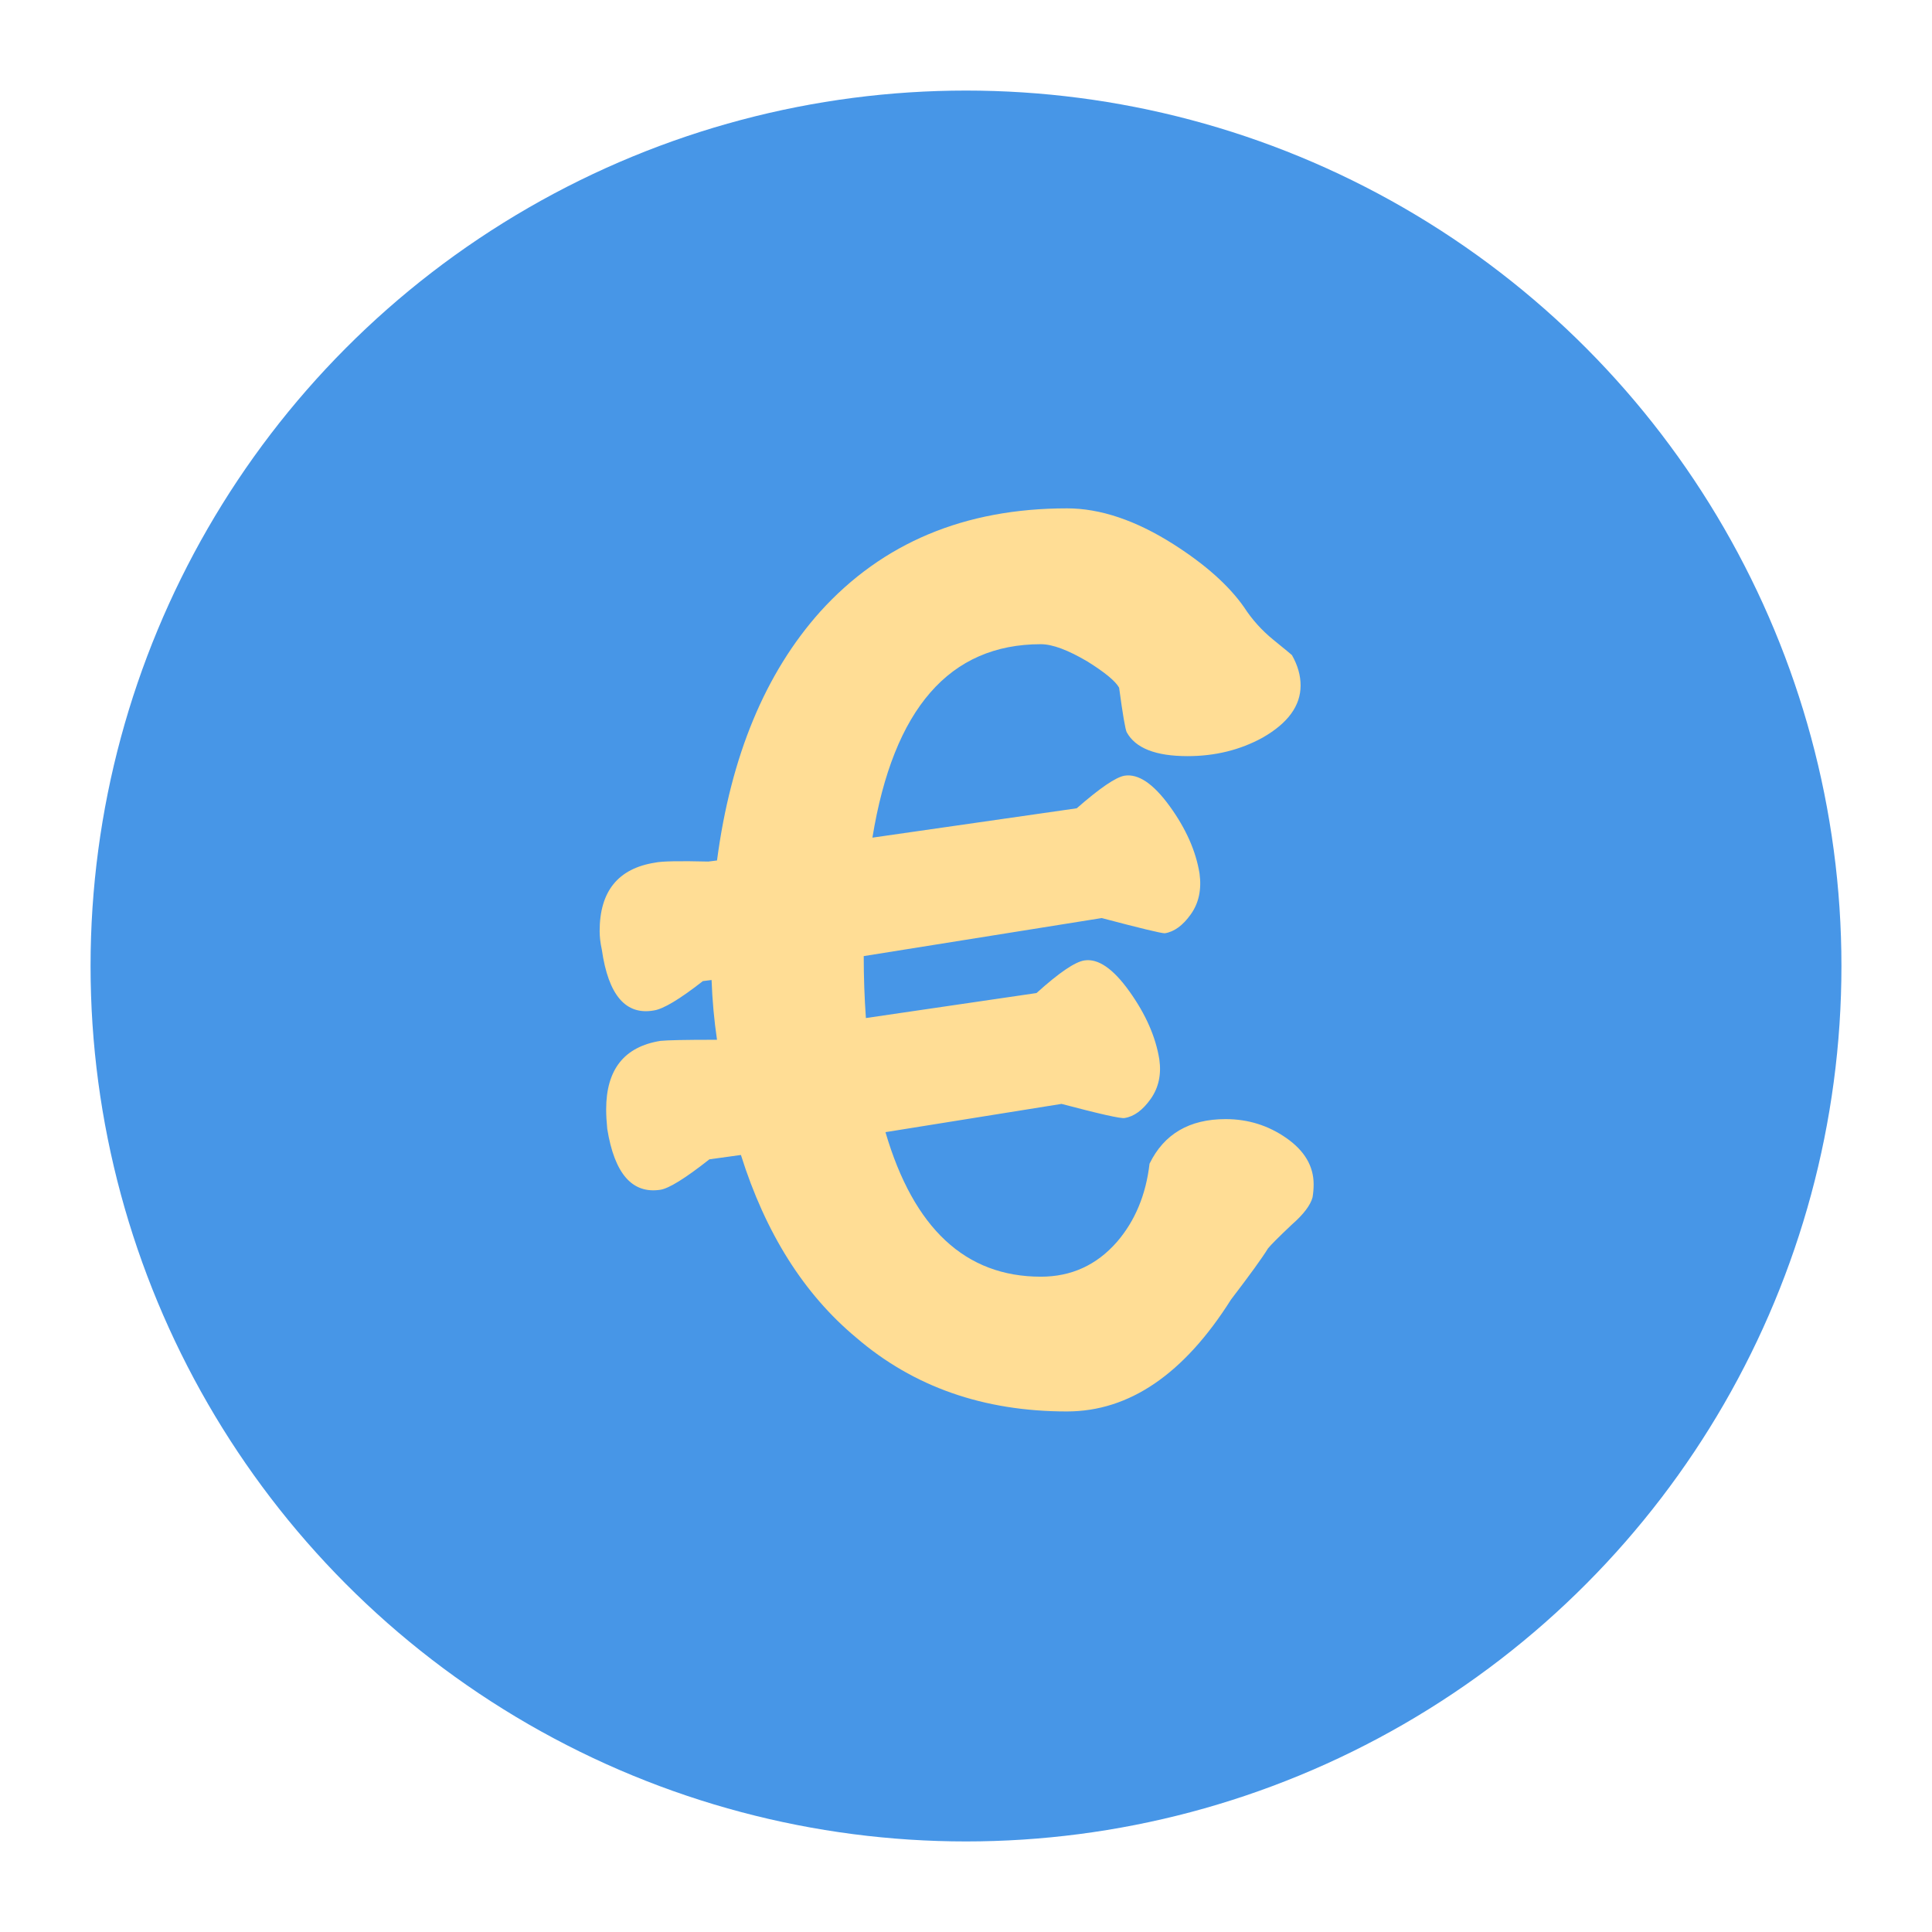 <svg xmlns="http://www.w3.org/2000/svg" width="64" height="64" viewBox="0 0 64 64">
  <g fill="none" fill-rule="evenodd">
    <circle cx="32" cy="32" r="29" fill="#4796E7"/>
    <path fill="#FFDD95" d="M38.584,30.916 C38.464,30.916 37.768,30.748 36.496,30.412 L28.612,31.672 C28.612,32.368 28.636,33.052 28.684,33.724 L34.336,32.896 C35.08,32.224 35.608,31.864 35.92,31.816 C36.376,31.744 36.874,32.086 37.414,32.842 C37.954,33.598 38.284,34.348 38.404,35.092 C38.476,35.596 38.38,36.034 38.116,36.406 C37.852,36.778 37.564,36.988 37.252,37.036 C37.132,37.06 36.436,36.904 35.164,36.568 L29.332,37.504 C30.268,40.696 31.984,42.292 34.48,42.292 C35.488,42.292 36.328,41.908 37,41.14 C37.6,40.444 37.96,39.58 38.08,38.548 C38.56,37.564 39.4,37.072 40.6,37.072 C41.344,37.072 42.016,37.282 42.616,37.702 C43.216,38.122 43.516,38.632 43.516,39.232 C43.516,39.376 43.504,39.52 43.48,39.664 C43.408,39.928 43.18,40.228 42.796,40.564 C42.364,40.972 42.1,41.236 42.004,41.356 C41.812,41.668 41.404,42.232 40.78,43.048 C39.22,45.52 37.408,46.756 35.344,46.756 C32.584,46.756 30.256,45.94 28.36,44.308 C26.632,42.868 25.36,40.852 24.544,38.26 L23.5,38.404 C22.708,39.028 22.168,39.364 21.88,39.412 C20.944,39.556 20.356,38.884 20.116,37.396 C20.092,37.156 20.08,36.94 20.08,36.748 C20.08,35.428 20.68,34.672 21.88,34.48 C22.12,34.456 22.708,34.444 23.644,34.444 L23.752,34.444 C23.656,33.796 23.596,33.136 23.572,32.464 L23.284,32.5 C22.516,33.1 21.976,33.424 21.664,33.472 C20.728,33.64 20.152,32.968 19.936,31.456 C19.888,31.24 19.864,31.036 19.864,30.844 C19.864,29.524 20.476,28.768 21.7,28.576 C21.916,28.528 22.504,28.516 23.464,28.54 L23.752,28.504 C24.208,25.048 25.348,22.3 27.172,20.26 C29.236,17.98 31.96,16.84 35.344,16.84 C36.448,16.84 37.624,17.236 38.872,18.028 C39.928,18.7 40.708,19.396 41.212,20.116 C41.476,20.524 41.8,20.884 42.184,21.196 C42.568,21.508 42.772,21.676 42.796,21.7 C42.988,22.036 43.084,22.372 43.084,22.708 C43.084,23.38 42.664,23.956 41.824,24.436 C41.08,24.844 40.252,25.048 39.34,25.048 C38.284,25.048 37.612,24.784 37.324,24.256 C37.276,24.16 37.192,23.668 37.072,22.78 C36.952,22.564 36.604,22.276 36.028,21.916 C35.38,21.532 34.864,21.34 34.48,21.34 C31.456,21.34 29.596,23.476 28.9,27.748 L35.668,26.776 C36.436,26.104 36.964,25.744 37.252,25.696 C37.708,25.624 38.206,25.96 38.746,26.704 C39.286,27.448 39.616,28.192 39.736,28.936 C39.808,29.464 39.712,29.914 39.448,30.286 C39.184,30.658 38.896,30.868 38.584,30.916 Z"/>
  </g>
</svg>
